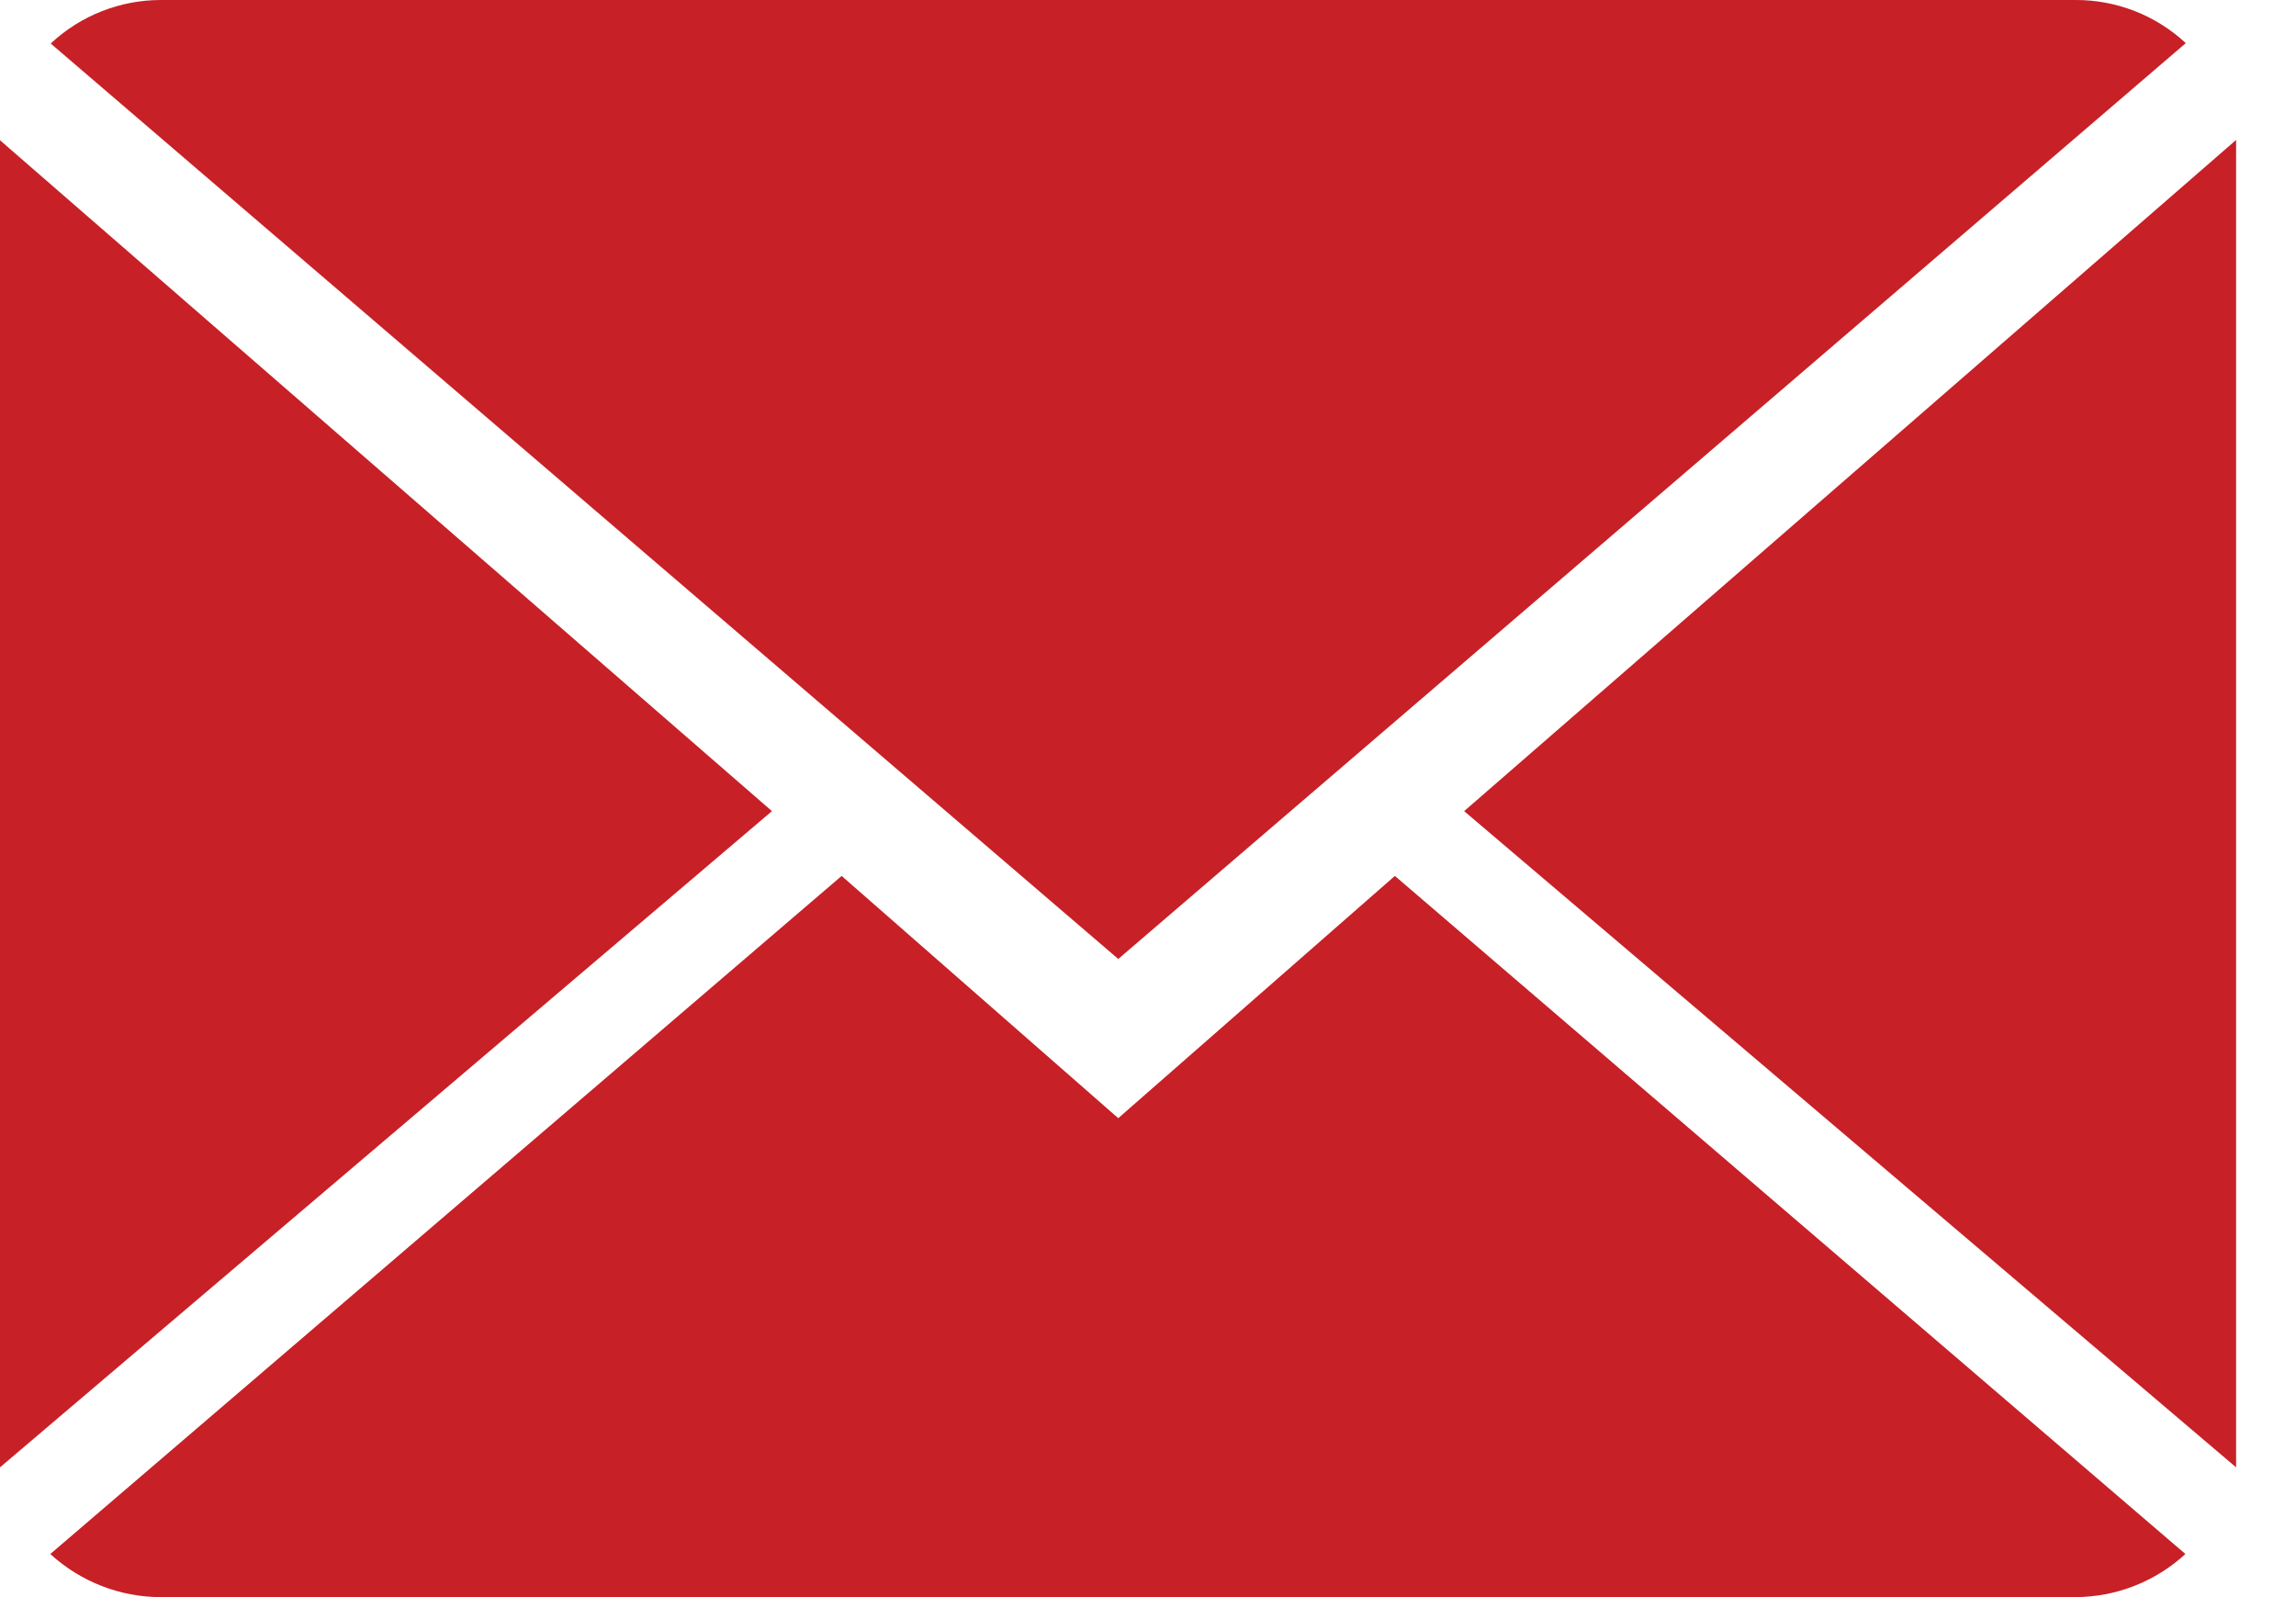 <svg width="23" height="16" viewBox="0 0 23 16" fill="none" xmlns="http://www.w3.org/2000/svg">
<g clip-path="url(#clip0_11_55)">
<path d="M11.202 11.202L8.431 8.775L0.504 15.568C0.806 15.845 1.201 16 1.611 16H20.788C21.198 15.999 21.591 15.845 21.892 15.568L13.973 8.775L11.202 11.202Z" fill="#C72026"/>
<path d="M21.896 0.432C21.595 0.152 21.199 -0.002 20.789 2.31546e-05H1.611C1.202 0 0.807 0.156 0.508 0.436L11.202 9.607L21.896 0.432Z" fill="#C72026"/>
<path d="M0 1.405V14.7L7.733 8.126L0 1.405Z" fill="#C72026"/>
<path d="M14.667 8.126L22.4 14.7V1.402L14.667 8.126Z" fill="#C72026"/>
</g>
<defs>
<clipPath id="clip0_11_55">
<rect width="22.4" height="16" fill="white"/>
</clipPath>
</defs>
</svg>
